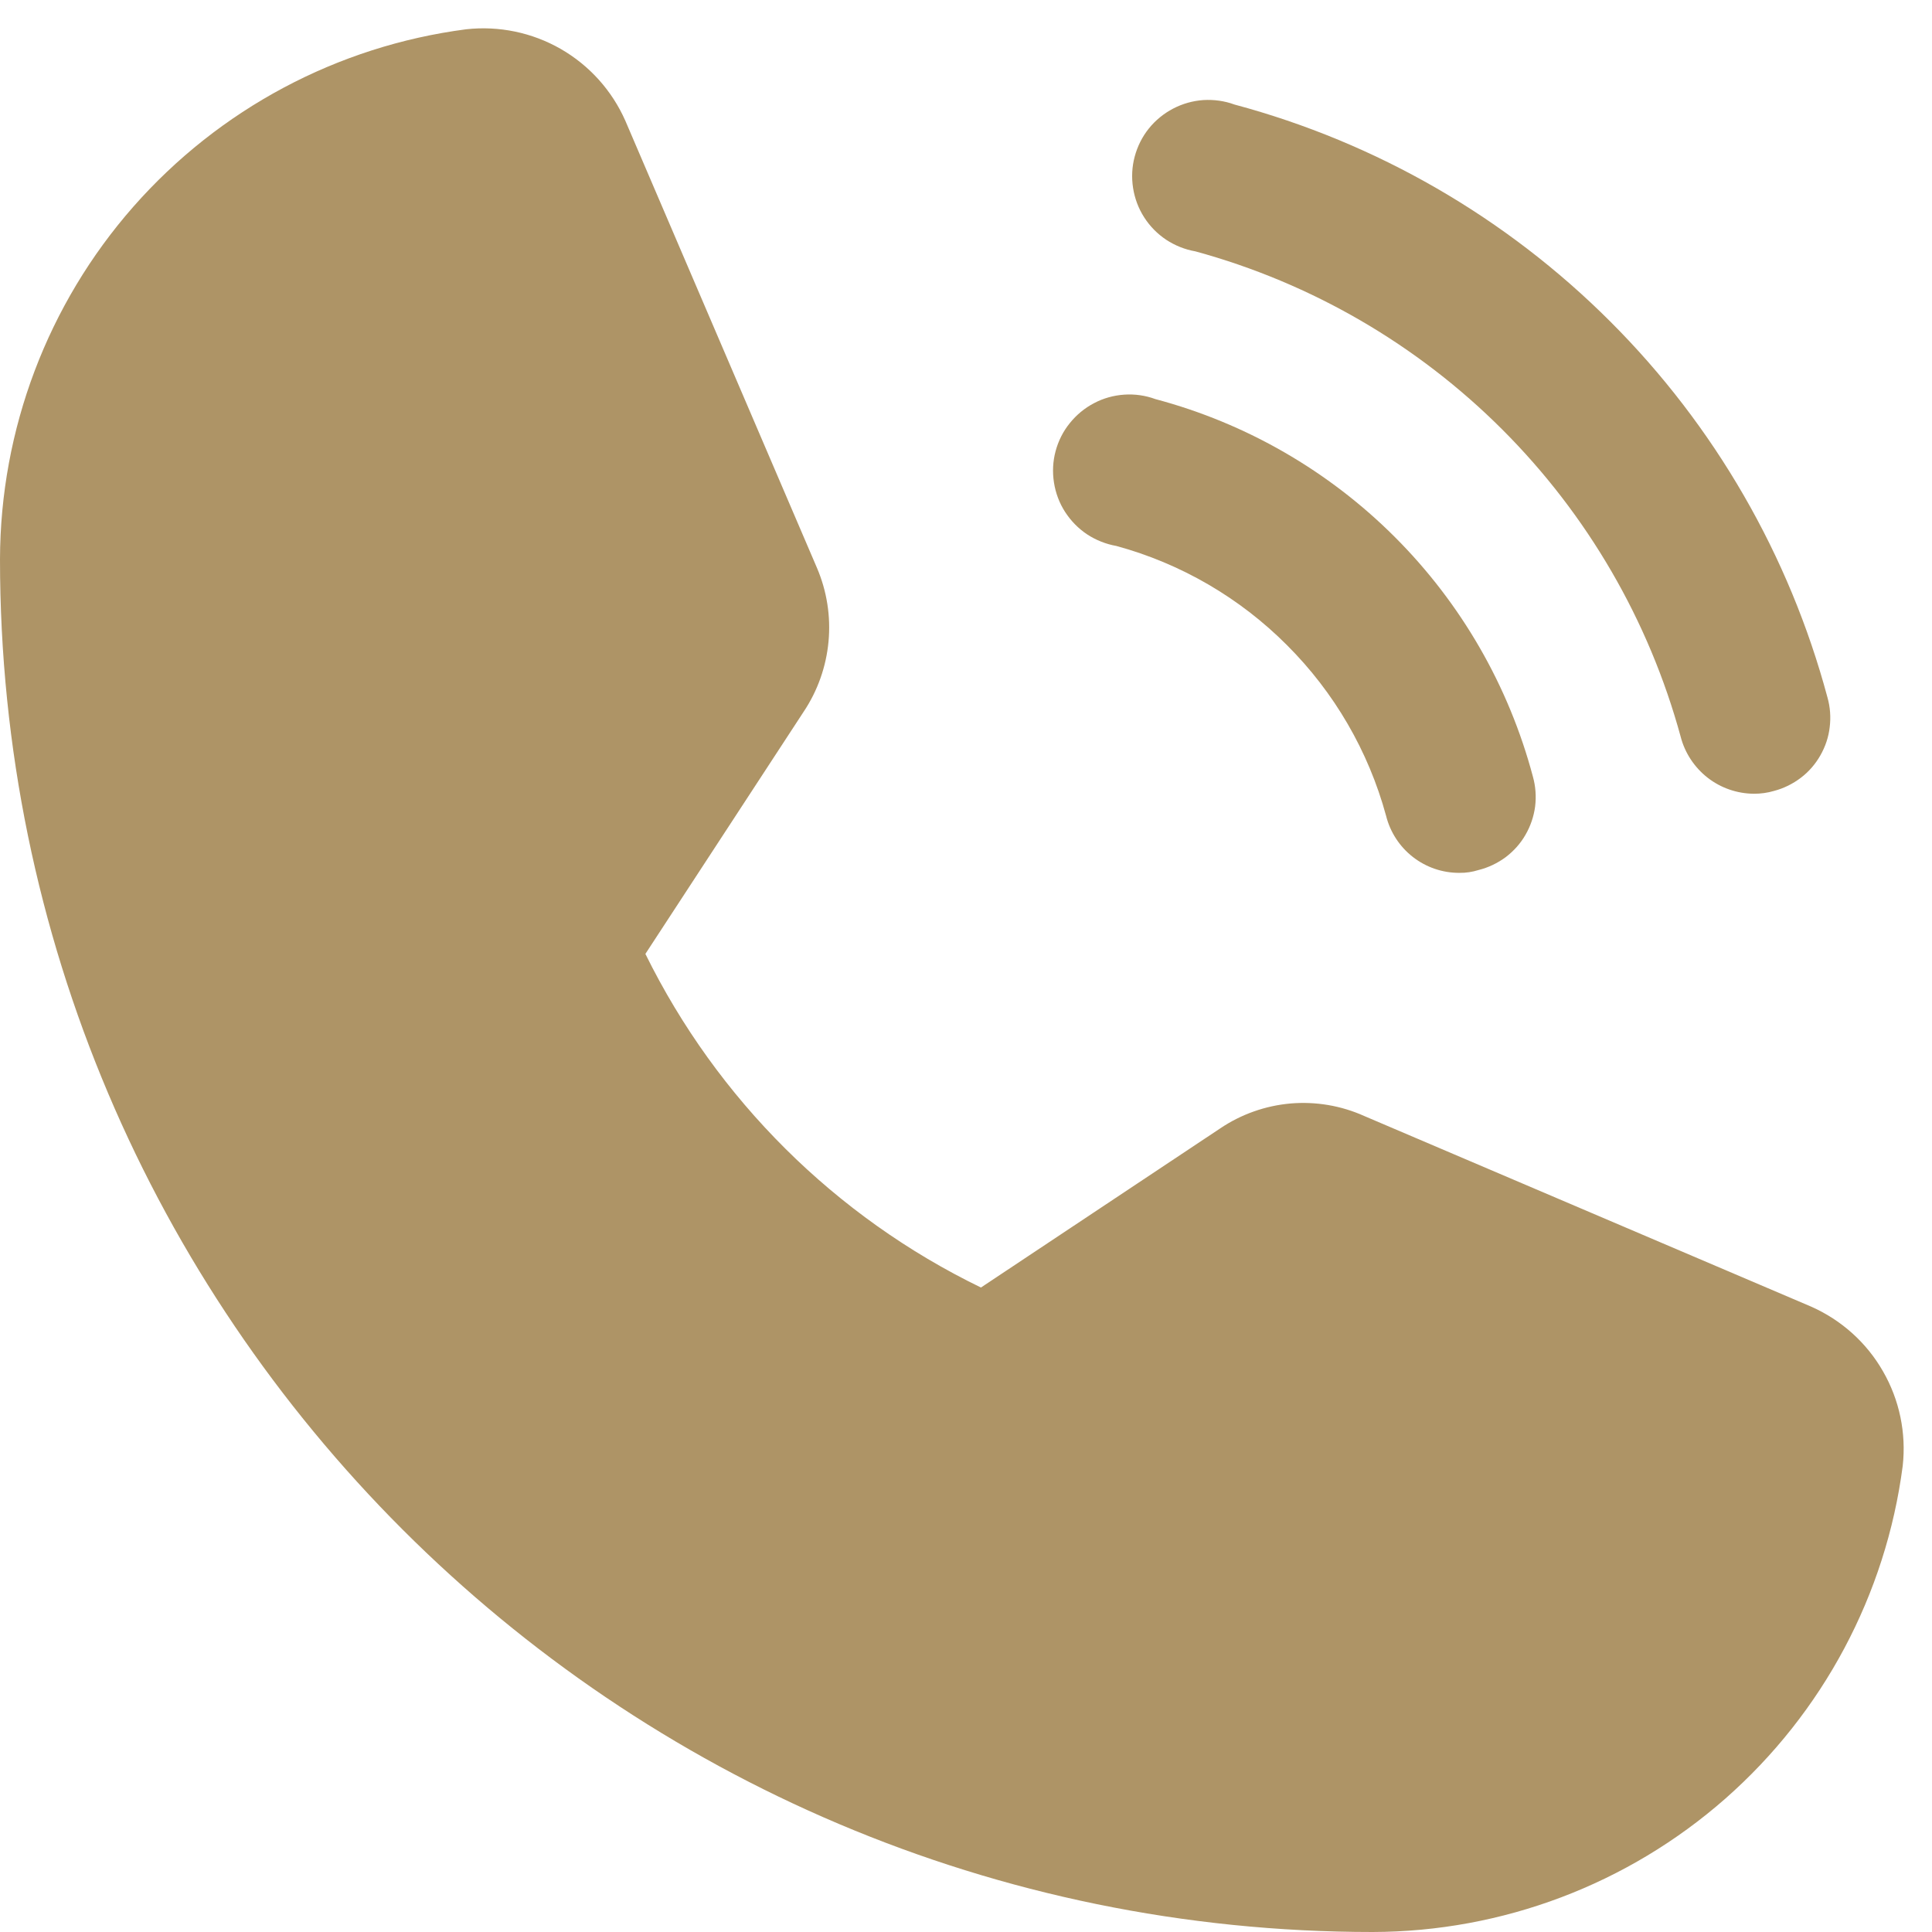 <?xml version="1.0" encoding="UTF-8"?> <svg xmlns="http://www.w3.org/2000/svg" width="19" height="19" viewBox="0 0 19 19" fill="none"><path d="M17.812 12.85L13.416 10.975C13.189 10.873 12.94 10.831 12.692 10.852C12.444 10.874 12.206 10.958 12 11.097L9.647 12.662C8.213 11.966 7.052 10.811 6.347 9.381V9.381L7.903 7C8.041 6.794 8.125 6.556 8.148 6.309C8.171 6.062 8.132 5.813 8.034 5.584L6.15 1.188C6.019 0.891 5.796 0.643 5.514 0.481C5.233 0.32 4.907 0.252 4.584 0.288C3.318 0.453 2.156 1.073 1.312 2.032C0.469 2.991 0.003 4.223 0 5.5C0 12.944 6.056 19 13.5 19C14.777 18.997 16.009 18.531 16.968 17.688C17.927 16.844 18.547 15.682 18.712 14.416C18.748 14.093 18.68 13.767 18.518 13.486C18.357 13.204 18.109 12.982 17.812 12.85Z" fill="#AE9466"></path><path d="M11.756 2.472C12.898 2.784 13.938 3.388 14.775 4.225C15.612 5.062 16.216 6.102 16.528 7.244C16.569 7.404 16.663 7.546 16.793 7.648C16.924 7.75 17.084 7.805 17.25 7.806C17.317 7.806 17.383 7.797 17.447 7.778C17.542 7.753 17.631 7.709 17.71 7.649C17.788 7.59 17.853 7.515 17.902 7.429C17.951 7.343 17.983 7.249 17.994 7.151C18.006 7.053 17.999 6.954 17.972 6.859C17.597 5.461 16.861 4.186 15.837 3.163C14.813 2.139 13.539 1.403 12.14 1.028C12.043 0.992 11.938 0.978 11.835 0.984C11.731 0.991 11.629 1.02 11.537 1.068C11.445 1.116 11.363 1.183 11.298 1.264C11.233 1.345 11.186 1.439 11.159 1.54C11.132 1.64 11.127 1.746 11.143 1.848C11.159 1.951 11.196 2.05 11.252 2.137C11.308 2.225 11.382 2.3 11.469 2.358C11.556 2.415 11.653 2.454 11.756 2.472V2.472Z" fill="#AE9466"></path><path d="M10.978 5.369C11.613 5.542 12.191 5.878 12.656 6.344C13.122 6.809 13.458 7.387 13.631 8.022C13.671 8.183 13.764 8.326 13.895 8.428C14.026 8.53 14.187 8.585 14.353 8.584C14.417 8.585 14.48 8.575 14.541 8.556C14.637 8.532 14.727 8.489 14.807 8.43C14.886 8.37 14.953 8.296 15.002 8.21C15.052 8.124 15.084 8.029 15.097 7.931C15.109 7.833 15.102 7.733 15.075 7.637C14.838 6.746 14.37 5.934 13.718 5.282C13.066 4.63 12.254 4.162 11.363 3.925C11.265 3.889 11.161 3.874 11.057 3.881C10.953 3.888 10.851 3.916 10.759 3.965C10.667 4.013 10.586 4.08 10.521 4.161C10.455 4.242 10.408 4.336 10.381 4.437C10.354 4.537 10.349 4.642 10.365 4.745C10.381 4.848 10.418 4.947 10.474 5.034C10.531 5.122 10.604 5.197 10.691 5.255C10.778 5.312 10.876 5.351 10.978 5.369V5.369Z" fill="#AE9466"></path></svg> 
